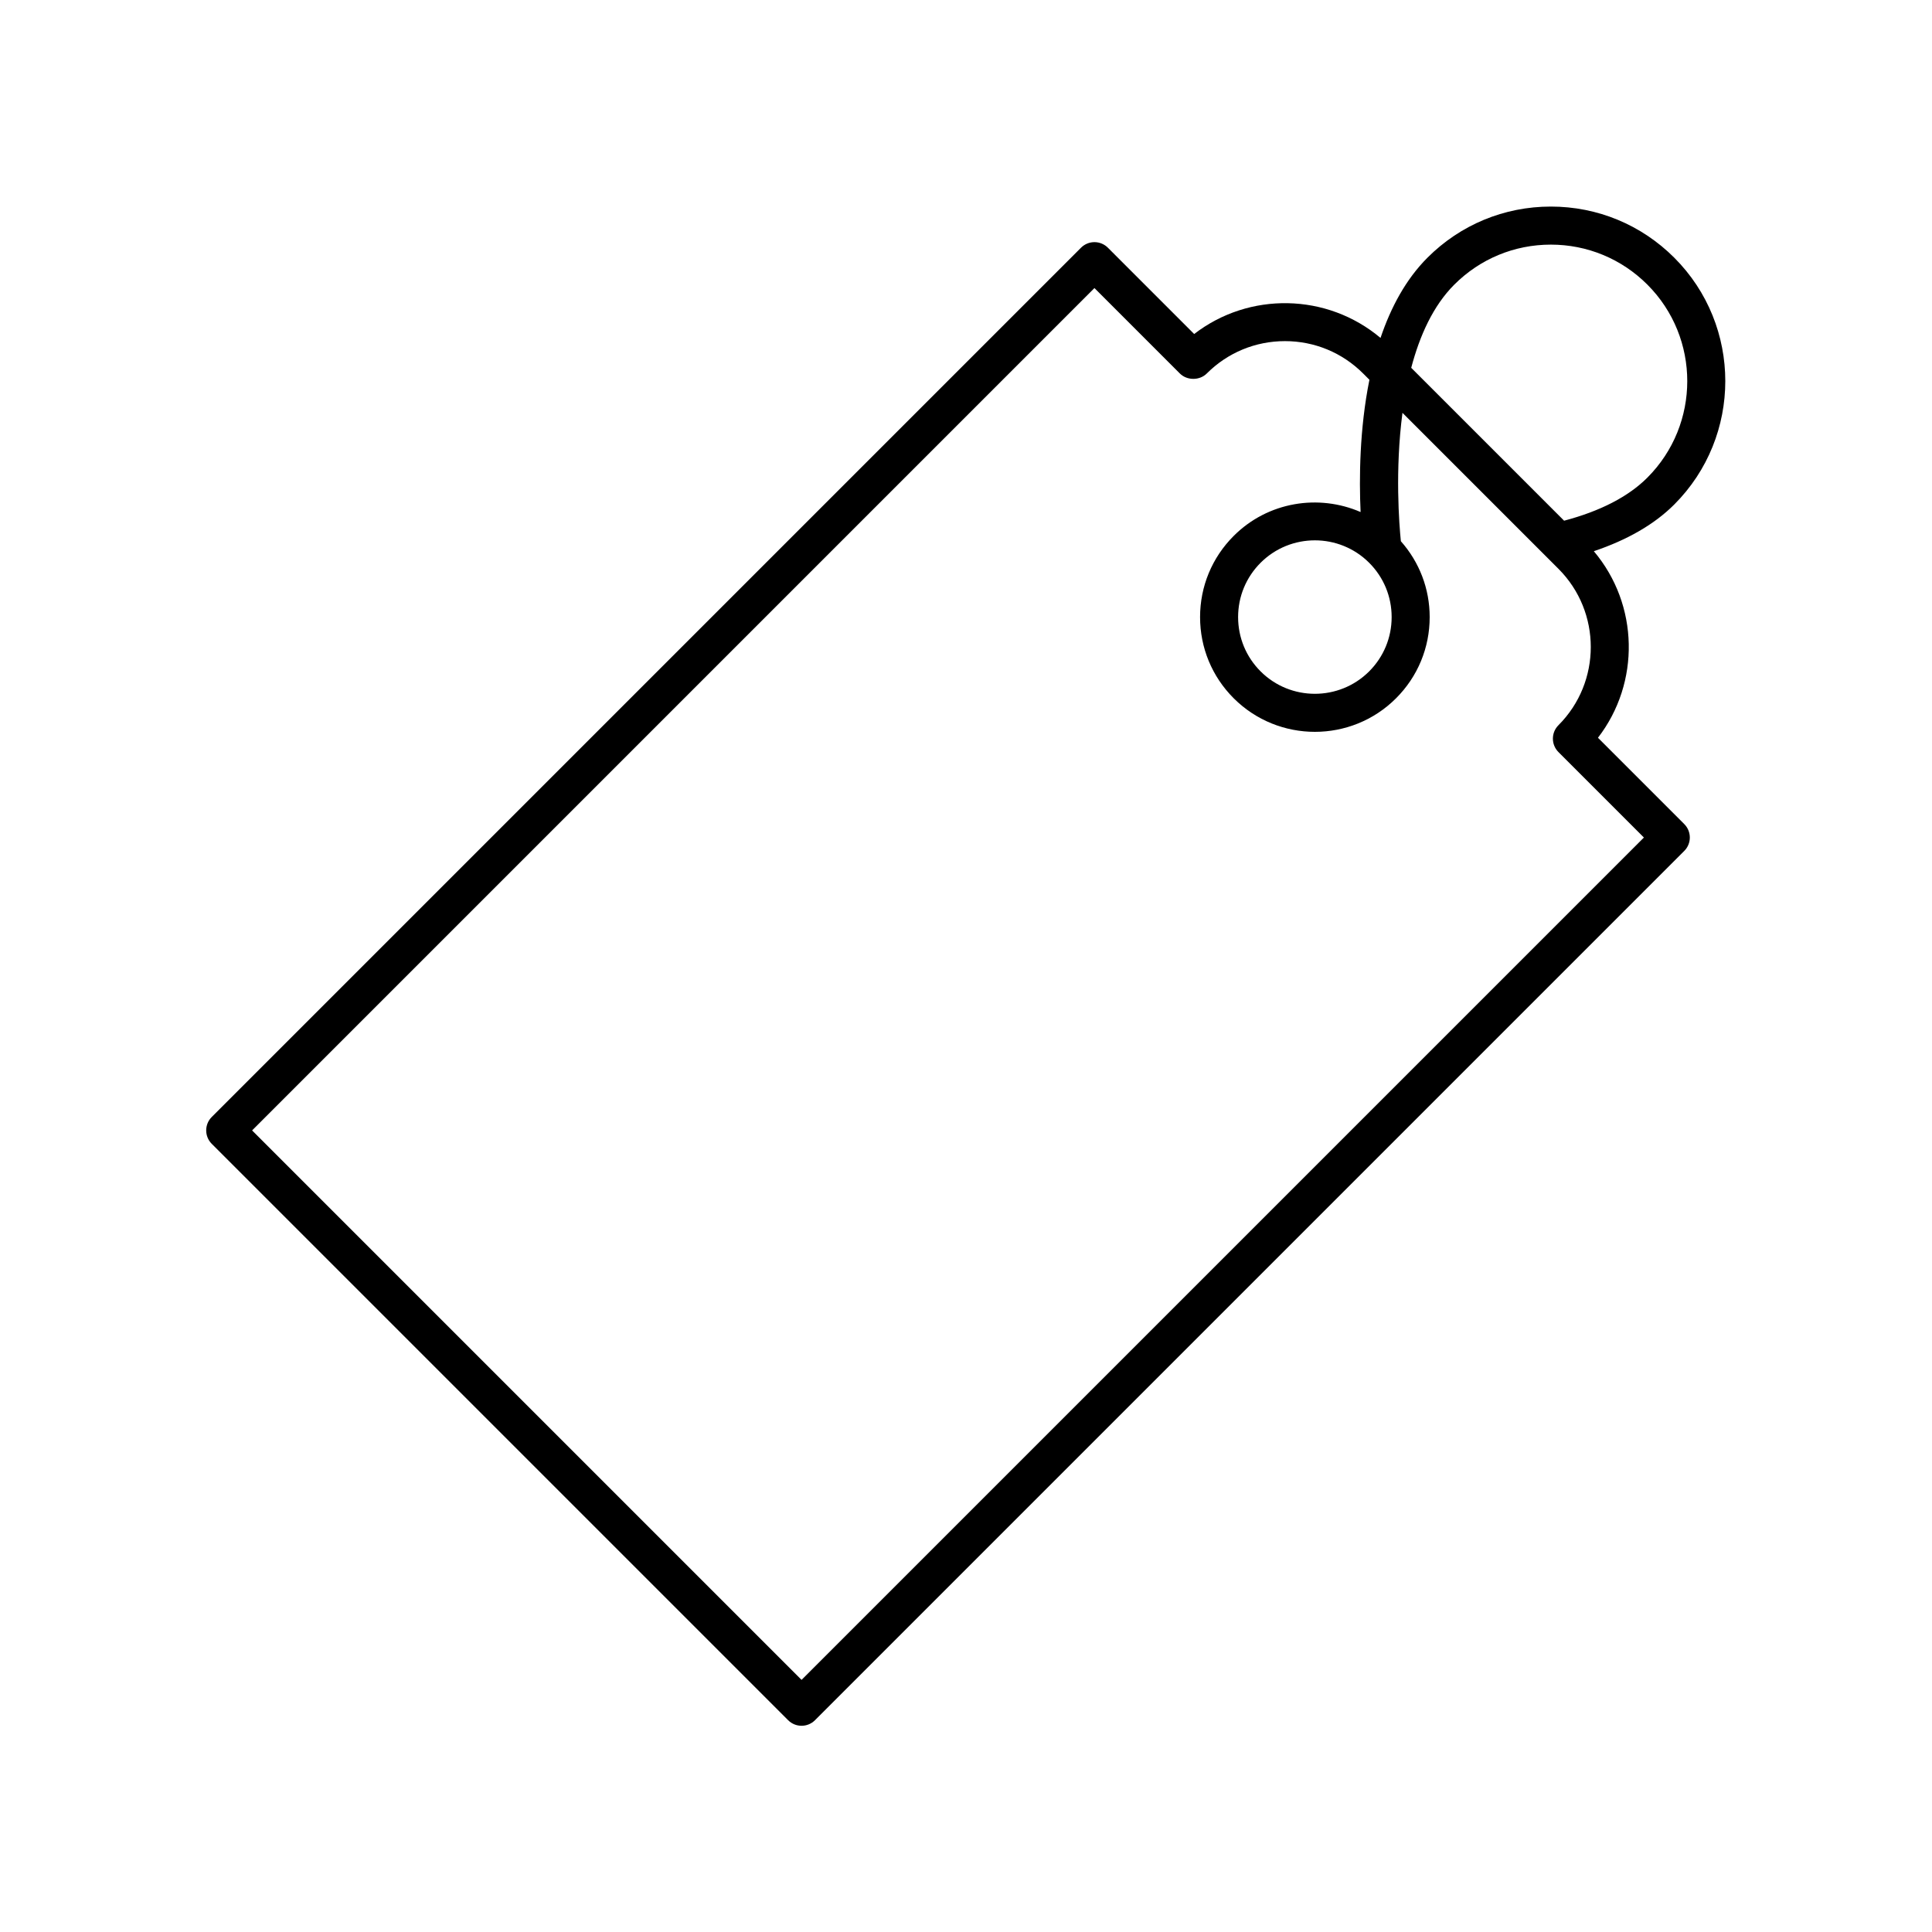 <?xml version="1.0" encoding="UTF-8"?>
<!-- Uploaded to: SVG Repo, www.svgrepo.com, Generator: SVG Repo Mixer Tools -->
<svg fill="#000000" width="800px" height="800px" version="1.1" viewBox="144 144 512 512" xmlns="http://www.w3.org/2000/svg">
 <path d="m352.86 599.87c0.984 0.984 2.273 1.477 3.562 1.477 1.289 0 2.578-0.492 3.562-1.477l230.36-230.36c1.969-1.969 1.969-5.156 0-7.125l-22.867-22.871c11.246-14.566 10.879-35.266-1.094-49.438 8.805-2.973 16.02-7.078 21.316-12.379 18.031-18.035 18.031-47.375 0-65.406-8.738-8.734-20.355-13.547-32.703-13.547-12.355 0-23.969 4.812-32.703 13.547-5.766 5.766-9.73 13.238-12.438 21.262-14.176-11.922-34.836-12.273-49.383-1.035l-22.867-22.871c-0.945-0.945-2.223-1.477-3.562-1.477-1.336 0-2.617 0.531-3.559 1.477l-230.36 230.36c-1.969 1.969-1.969 5.156 0 7.125zm176.55-380.45c6.832-6.832 15.918-10.594 25.578-10.594 9.656 0 18.746 3.766 25.578 10.594 14.102 14.102 14.102 37.051 0 51.16-5.062 5.059-12.504 8.883-22.062 11.41l-40.516-40.516c2.234-8.473 5.773-16.402 11.422-22.055zm-22.566 73.723c3.844 3.844 5.957 8.953 5.957 14.387s-2.117 10.543-5.957 14.387c-7.941 7.934-20.855 7.922-28.777 0-3.844-3.844-5.957-8.953-5.957-14.387s2.117-10.547 5.957-14.387c3.965-3.965 9.176-5.949 14.387-5.949 5.215 0 10.426 1.984 14.391 5.949zm-72.805-72.805 22.641 22.645c1.891 1.891 5.234 1.891 7.125 0 5.535-5.535 12.895-8.582 20.723-8.582s15.188 3.047 20.723 8.582l1.66 1.66c-2.641 13.074-2.738 26.234-2.34 35.051-11.129-4.828-24.555-2.754-33.629 6.328-5.746 5.746-8.91 13.387-8.91 21.512s3.164 15.766 8.91 21.512c5.934 5.93 13.723 8.898 21.516 8.898 7.789 0 15.582-2.965 21.512-8.898 5.746-5.742 8.91-13.387 8.91-21.512 0-7.492-2.715-14.547-7.637-20.109-0.453-4.453-1.578-18.824 0.426-34.023l41.34 41.34c11.418 11.426 11.418 30.016 0 41.441-1.969 1.969-1.969 5.156 0 7.125l22.641 22.645-223.23 223.23-145.61-145.61z"/>
</svg>